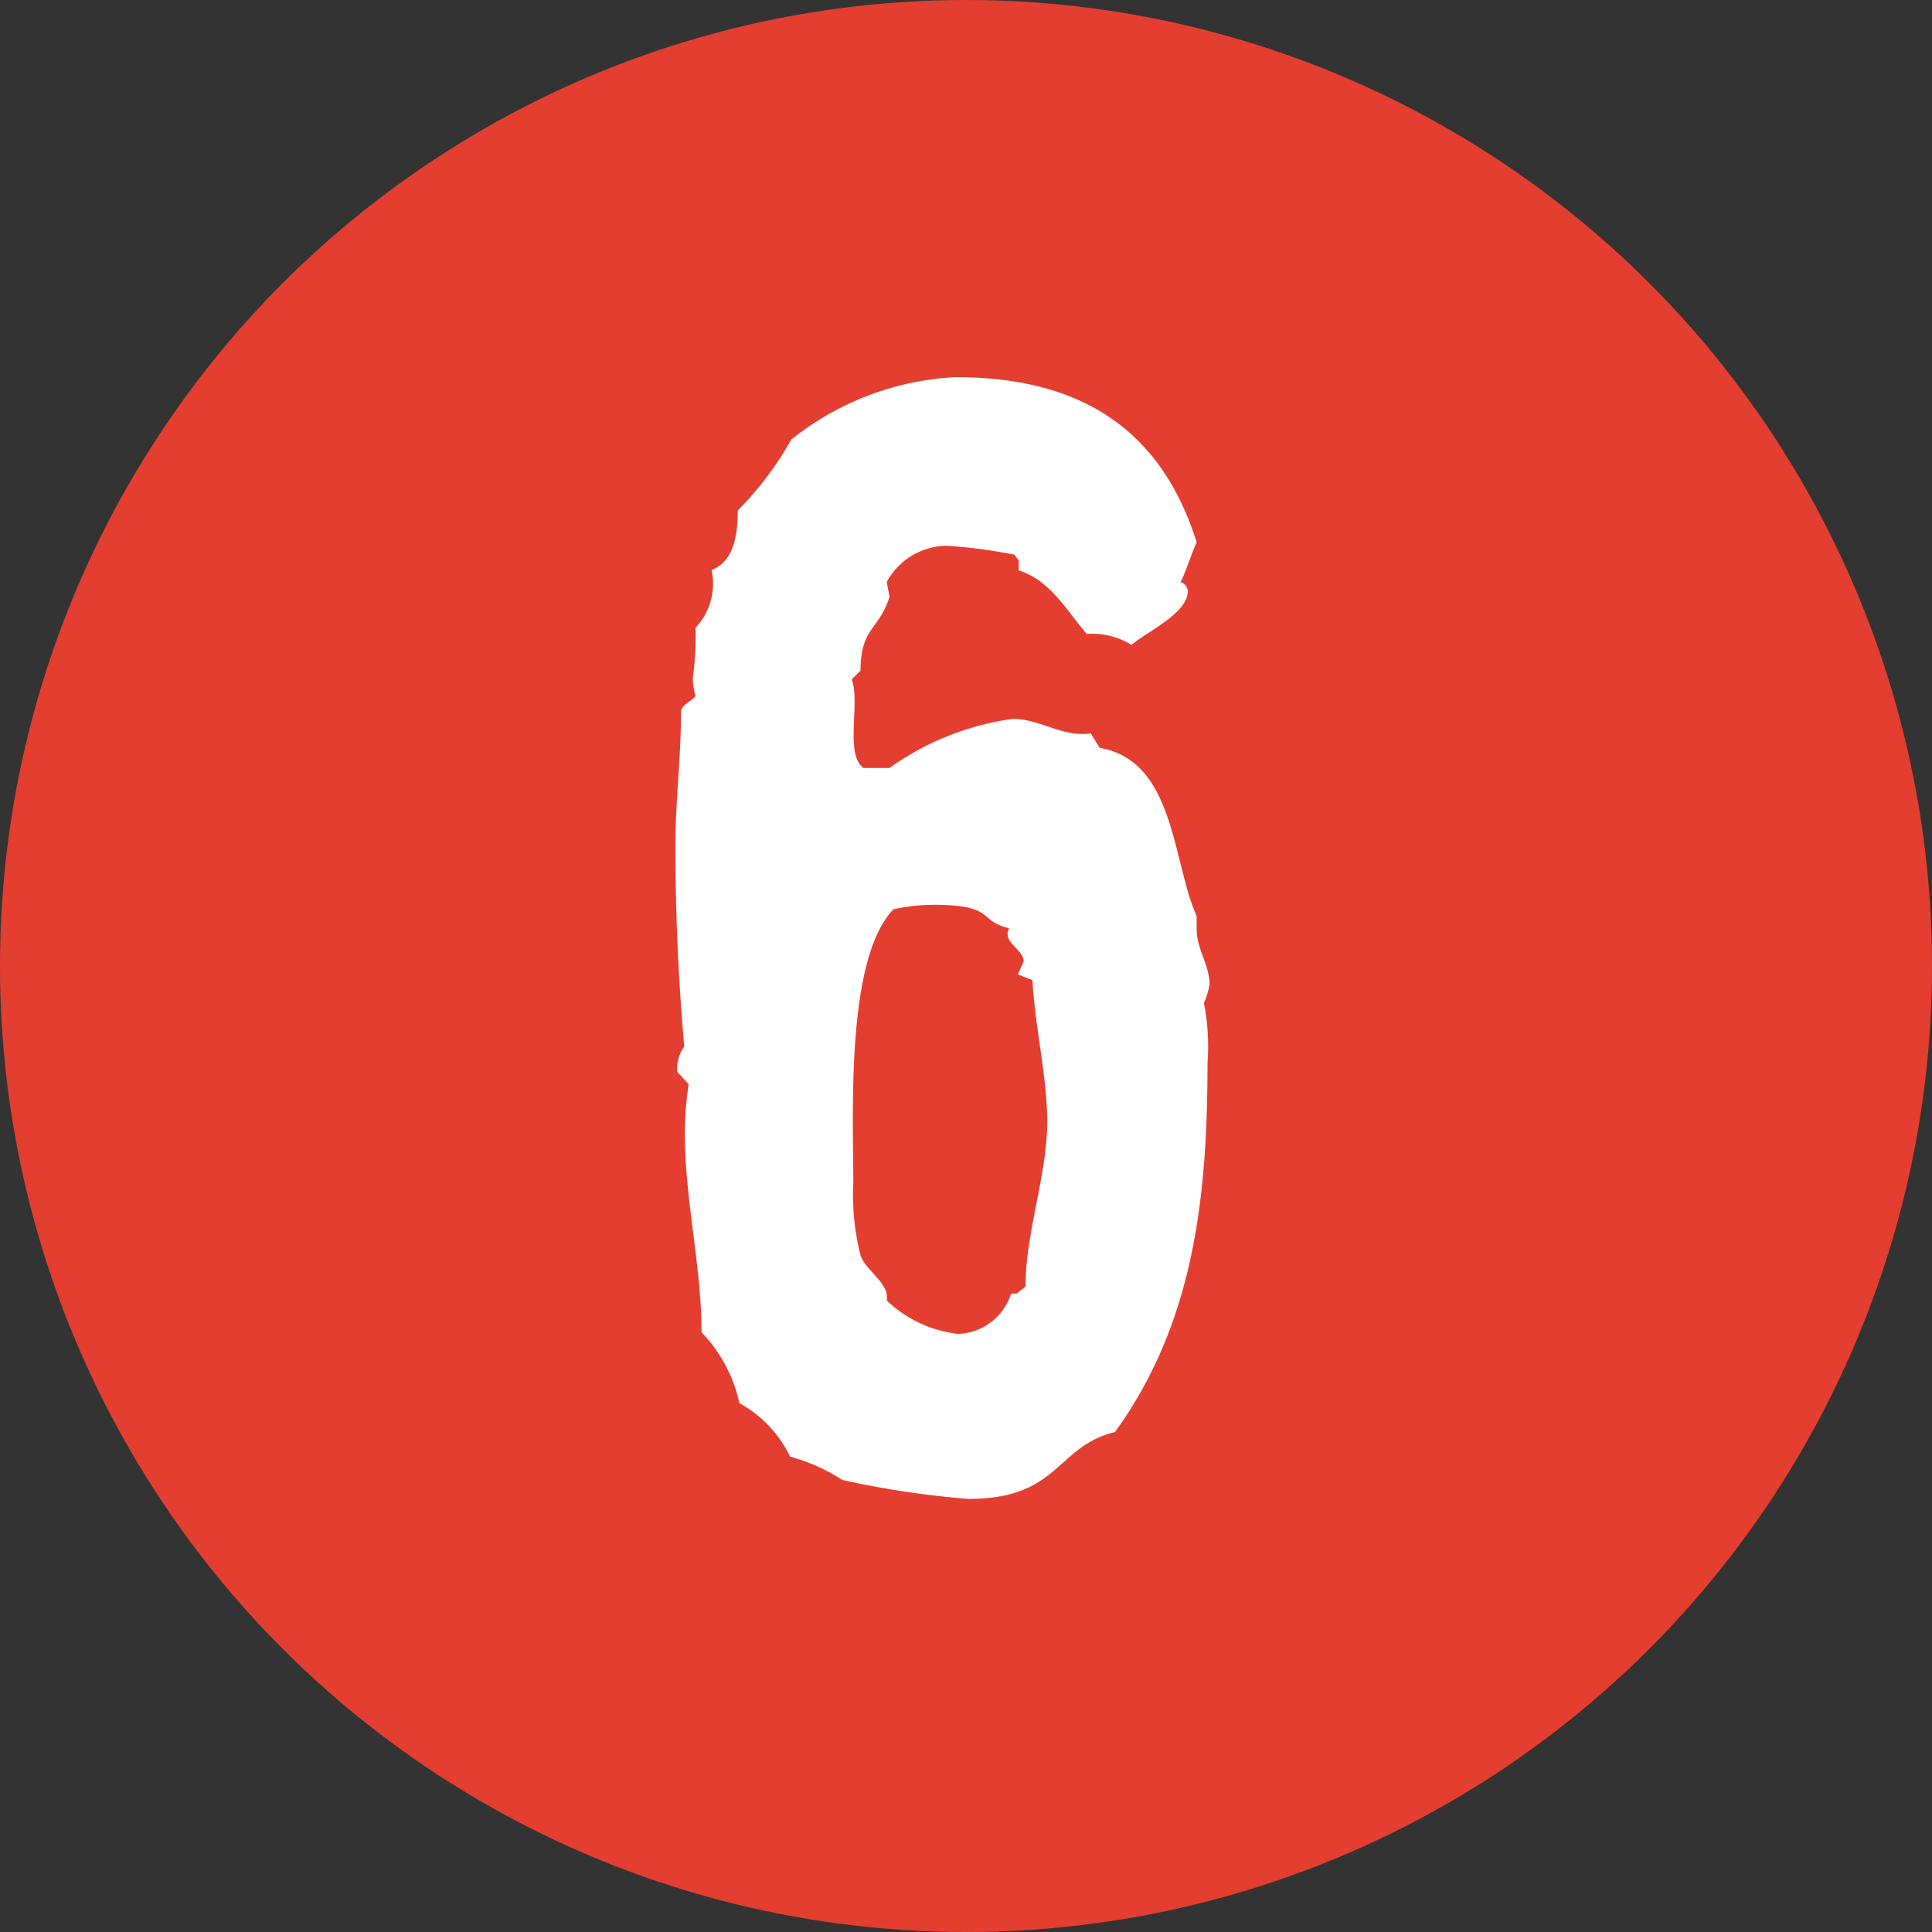 <svg xmlns="http://www.w3.org/2000/svg" viewBox="0 0 48 48"><rect x="0" y="0" width="48" height="48" fill="#333333" stroke="none"/><defs><style>.cls-1{fill:#e43e31;}.cls-2{fill:#fff;}</style></defs><title>i_point6</title><g id="レイヤー_2" data-name="レイヤー 2"><g id="泉ヶ丘_アイコン"><circle class="cls-1" cx="24" cy="24" r="24"/><path class="cls-2" d="M27.7,35.58c-1.48.36-1.37,1.66-3.64,1.66a22.72,22.72,0,0,1-3.13-.47,4.6,4.6,0,0,0-1.3-.58,3,3,0,0,0-1.26-1.33,3.66,3.66,0,0,0-.94-1.76c0-2.05-.65-4.1-.32-6.16l-.29-.32A1,1,0,0,1,17,26q-.22-2.48-.22-5c0-1.08.14-2.2.14-3.31,0-.18.25-.25.36-.4a1.83,1.83,0,0,1-.07-.43,7.37,7.37,0,0,0,.07-1.26,1.61,1.61,0,0,0,.4-1.44c.58-.22.65-.94.65-1.48a8.11,8.11,0,0,0,1.33-1.76,7.11,7.11,0,0,1,4.07-1.55c3,0,5.08,1.19,6,4.1-.14.32-.25.68-.4,1,.11,0,.18.14.18.22,0,.54-1,1-1.4,1.33A1.87,1.87,0,0,0,27,15.75c-.5-.58-.9-1.33-1.69-1.58l0-.25-.11-.14a13.07,13.07,0,0,0-1.66-.22,1.71,1.71,0,0,0-1.51.9l.07.36c-.25.83-.72.76-.72,1.84l-.22.22c.22.58-.18,1.84.29,2.2h.65a6.87,6.87,0,0,1,3.06-1.22c.68,0,1.26.47,1.94.36l.22.36c1.87.32,1.8,2.81,2.41,4.18l0,.32c0,.5.32.9.32,1.37a1.77,1.77,0,0,1-.14.47A5.43,5.43,0,0,1,30,26.4C30,29.68,29.68,32.85,27.7,35.58ZM25.65,24.35l-.36-.14.14-.32c0-.32-.54-.47-.36-.83-.79-.18-.32-.58-1.87-.58a4.81,4.81,0,0,0-1,.11c-1.19,1.22-1,5.08-1,6.8a6.12,6.12,0,0,0,.18,1.8c.14.4.72.68.65,1.12a3.09,3.09,0,0,0,1.76.83,1.43,1.43,0,0,0,1.33-1l.14,0,.22-.18c0-1.37.54-2.74.54-4.14C26,26.69,25.72,25.54,25.65,24.35Z"/></g></g></svg>